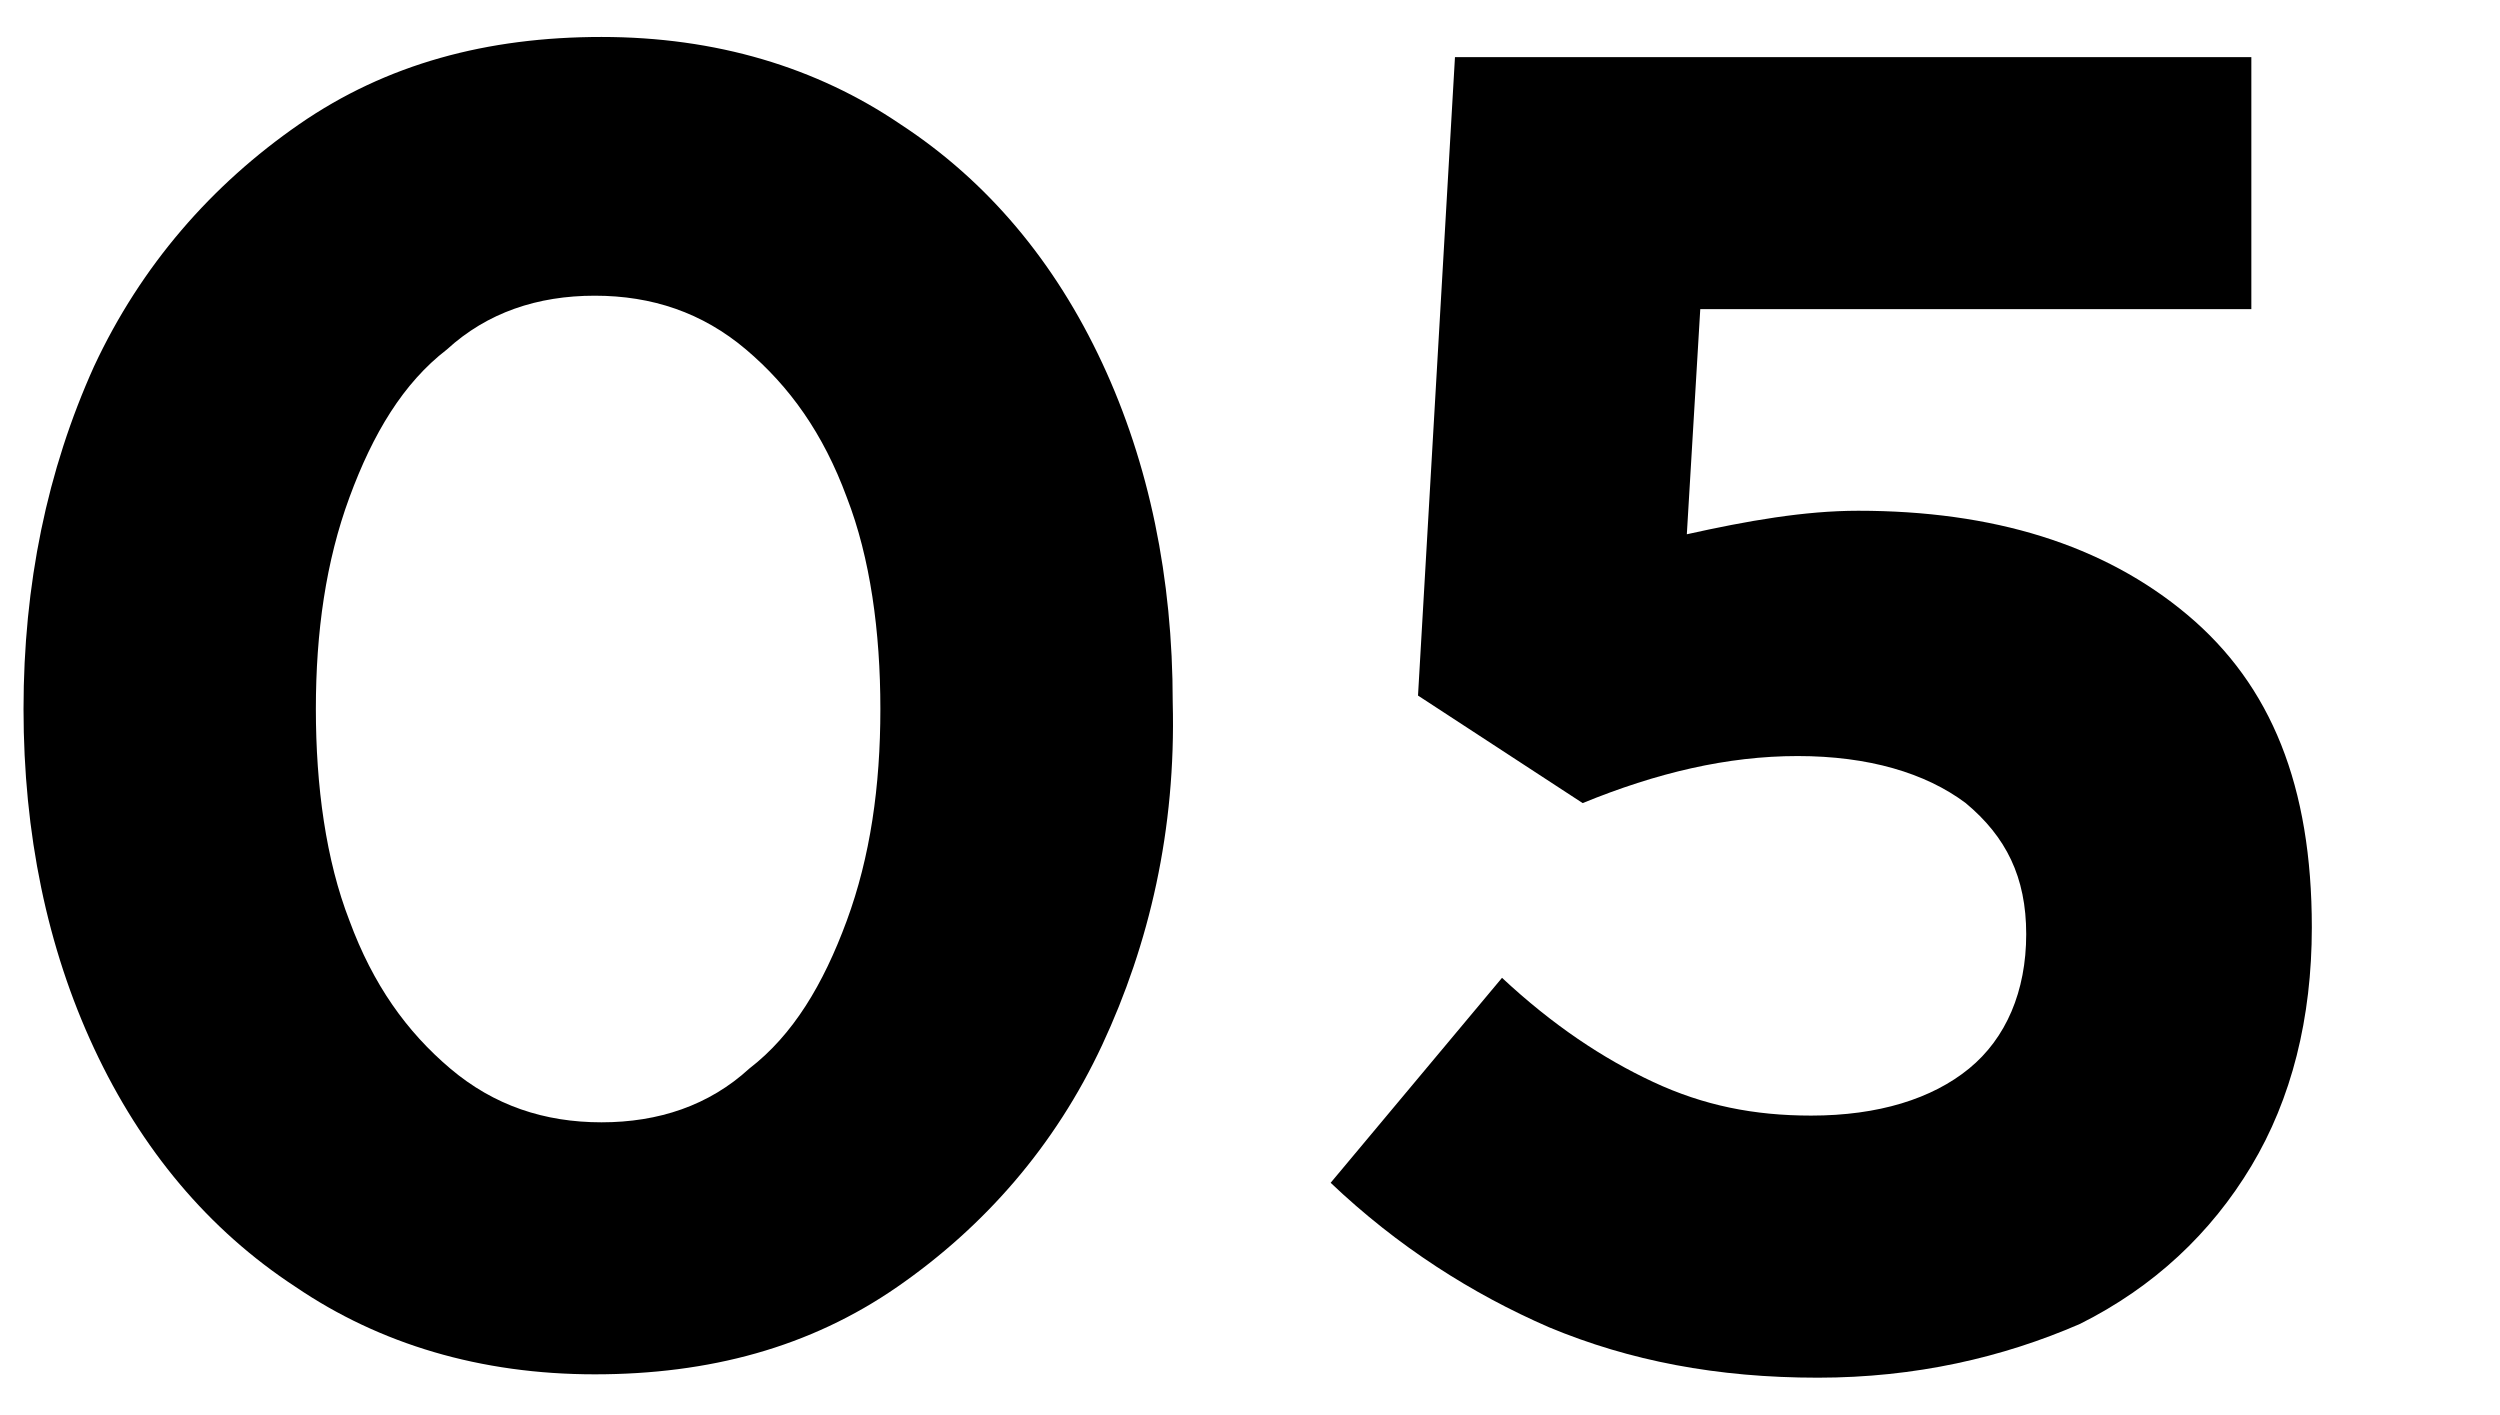 <?xml version="1.0" encoding="utf-8"?>
<!-- Generator: Adobe Illustrator 25.1.0, SVG Export Plug-In . SVG Version: 6.00 Build 0)  -->
<!DOCTYPE svg PUBLIC "-//W3C//DTD SVG 1.1//EN" "http://www.w3.org/Graphics/SVG/1.1/DTD/svg11.dtd">
<svg version="1.1" id="レイヤー_1" xmlns:x="http://ns.adobe.com/Extensibility/1.0/" xmlns:i="http://ns.adobe.com/AdobeIllustrator/10.0/" xmlns:graph="http://ns.adobe.com/Graphs/1.0/"
	 xmlns="http://www.w3.org/2000/svg" xmlns:xlink="http://www.w3.org/1999/xlink" x="0px" y="0px" viewBox="0 0 74.4 42.1"
	 style="enable-background:new 0 0 74.4 42.1;" xml:space="preserve">
<g>
	<path d="M32.8,31.1c-1.4,3-3.5,5.4-6.1,7.2c-2.6,1.8-5.6,2.6-9,2.6c-3.4,0-6.4-0.9-8.9-2.6c-2.6-1.7-4.6-4.1-6-7.1
		c-1.4-3-2.1-6.4-2.1-10.1c0-3.7,0.7-7.1,2.1-10.2c1.4-3,3.5-5.4,6.1-7.2c2.6-1.8,5.6-2.6,9-2.6c3.4,0,6.4,0.9,8.9,2.6
		c2.6,1.7,4.6,4.1,6,7.1c1.4,3,2.1,6.4,2.1,10.1C35,24.7,34.2,28.1,32.8,31.1z M25.2,14.8c-0.7-1.9-1.7-3.3-3-4.4
		c-1.3-1.1-2.8-1.6-4.5-1.6c-1.7,0-3.2,0.5-4.4,1.6c-1.3,1-2.2,2.5-2.9,4.4c-0.7,1.9-1,4-1,6.3s0.3,4.5,1,6.3c0.7,1.9,1.7,3.3,3,4.4
		c1.3,1.1,2.8,1.6,4.5,1.6c1.7,0,3.2-0.5,4.4-1.6c1.3-1,2.2-2.5,2.9-4.4c0.7-1.9,1-4,1-6.3S25.9,16.6,25.2,14.8z"/>
	<path d="M67,1.8v7.4H50.6l-0.4,6.7c1.8-0.4,3.5-0.7,5.1-0.7c4,0,7.3,1,9.8,3.1s3.7,5.1,3.7,9.3c0,2.7-0.6,5.1-1.8,7.1
		c-1.2,2-2.9,3.6-5.1,4.7C59.6,40.4,57,41,54.1,41c-3,0-5.6-0.5-8-1.5c-2.3-1-4.5-2.4-6.5-4.3l5.1-6.1c1.5,1.4,3,2.4,4.5,3.1
		c1.5,0.7,3,1,4.7,1c2,0,3.6-0.5,4.7-1.4c1.1-0.9,1.7-2.3,1.7-4c0-1.7-0.6-2.9-1.8-3.9c-1.2-0.9-2.9-1.4-5-1.4
		c-2.1,0-4.2,0.5-6.4,1.4l-4.9-3.2l1.1-19H67z"/>
</g>
</svg>
